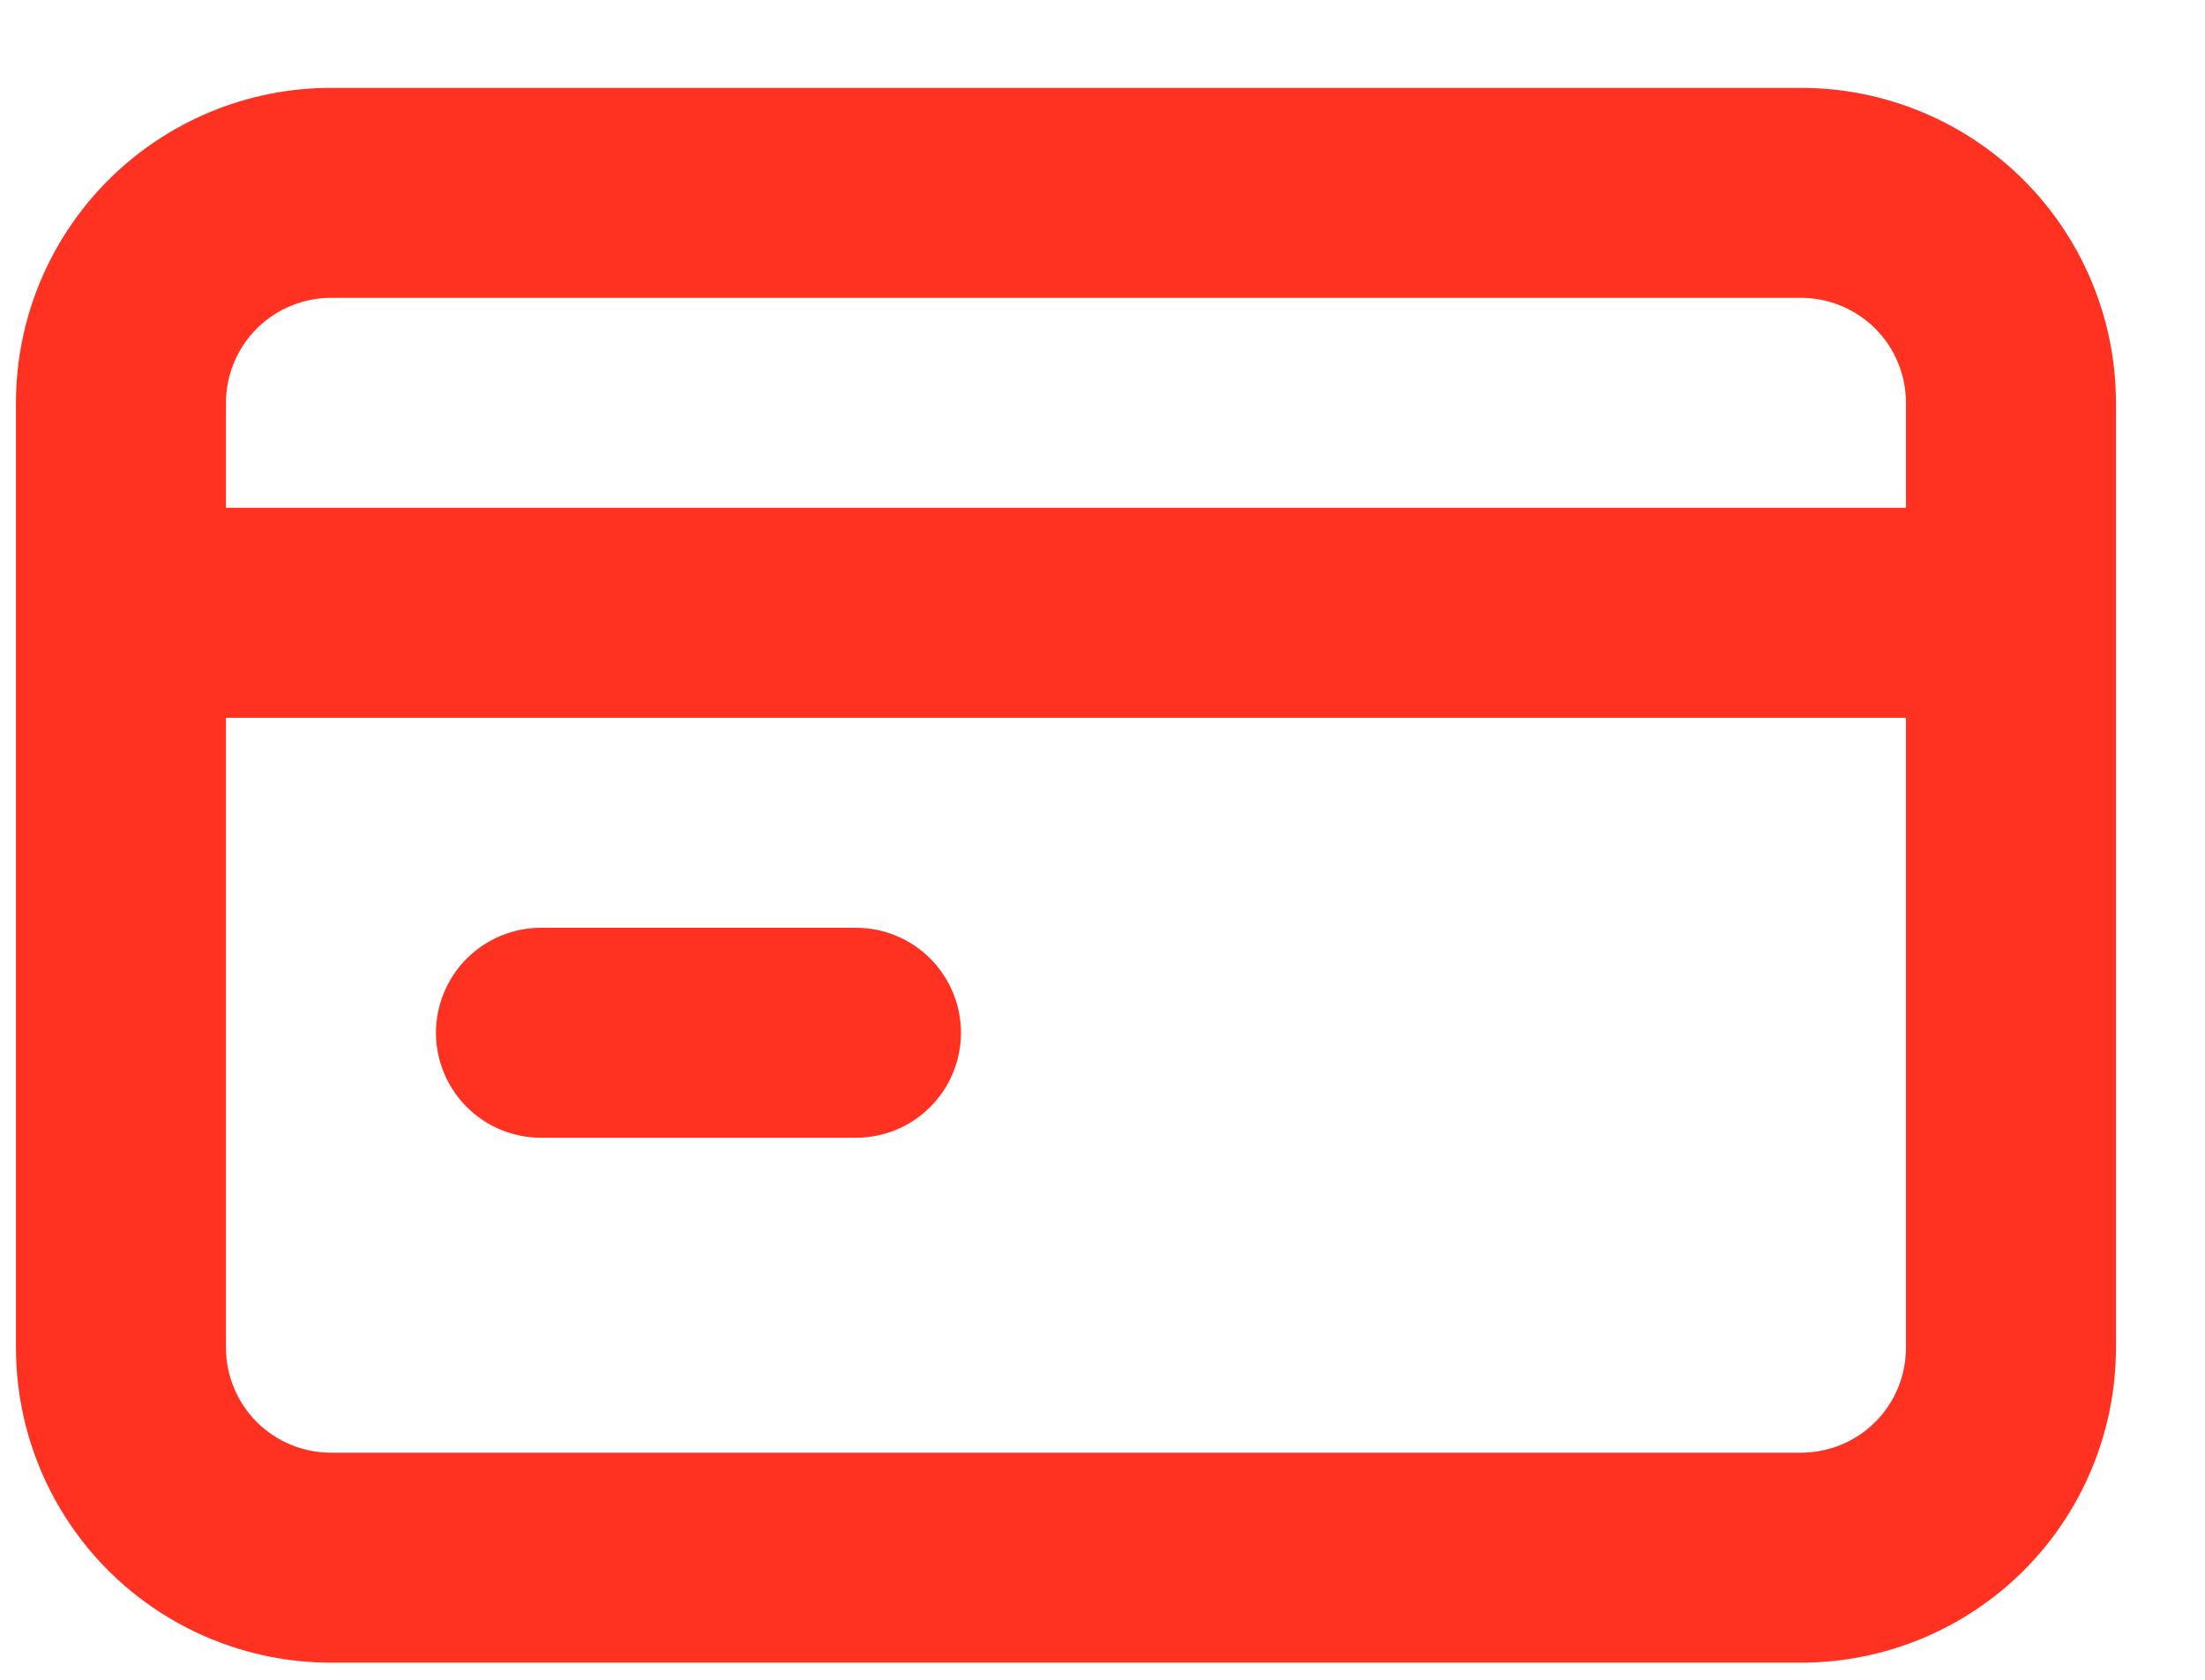 <svg width="21" height="16" viewBox="0 0 21 16" fill="none" xmlns="http://www.w3.org/2000/svg">
<path d="M5.152 10.837H8.152C8.418 10.837 8.672 10.732 8.859 10.544C9.047 10.357 9.152 10.103 9.152 9.837C9.152 9.572 9.047 9.318 8.859 9.13C8.672 8.943 8.418 8.837 8.152 8.837H5.152C4.887 8.837 4.633 8.943 4.445 9.13C4.258 9.318 4.152 9.572 4.152 9.837C4.152 10.103 4.258 10.357 4.445 10.544C4.633 10.732 4.887 10.837 5.152 10.837ZM17.152 0.837H3.152C2.357 0.837 1.594 1.153 1.031 1.716C0.468 2.279 0.152 3.042 0.152 3.837V12.837C0.152 13.633 0.468 14.396 1.031 14.959C1.594 15.521 2.357 15.837 3.152 15.837H17.152C17.948 15.837 18.711 15.521 19.274 14.959C19.836 14.396 20.152 13.633 20.152 12.837V3.837C20.152 3.042 19.836 2.279 19.274 1.716C18.711 1.153 17.948 0.837 17.152 0.837ZM18.152 12.837C18.152 13.103 18.047 13.357 17.86 13.544C17.672 13.732 17.418 13.837 17.152 13.837H3.152C2.887 13.837 2.633 13.732 2.445 13.544C2.258 13.357 2.152 13.103 2.152 12.837V6.837H18.152V12.837ZM18.152 4.837H2.152V3.837C2.152 3.572 2.258 3.318 2.445 3.13C2.633 2.943 2.887 2.837 3.152 2.837H17.152C17.418 2.837 17.672 2.943 17.86 3.13C18.047 3.318 18.152 3.572 18.152 3.837V4.837Z" fill="#FF3222"/>
</svg>
